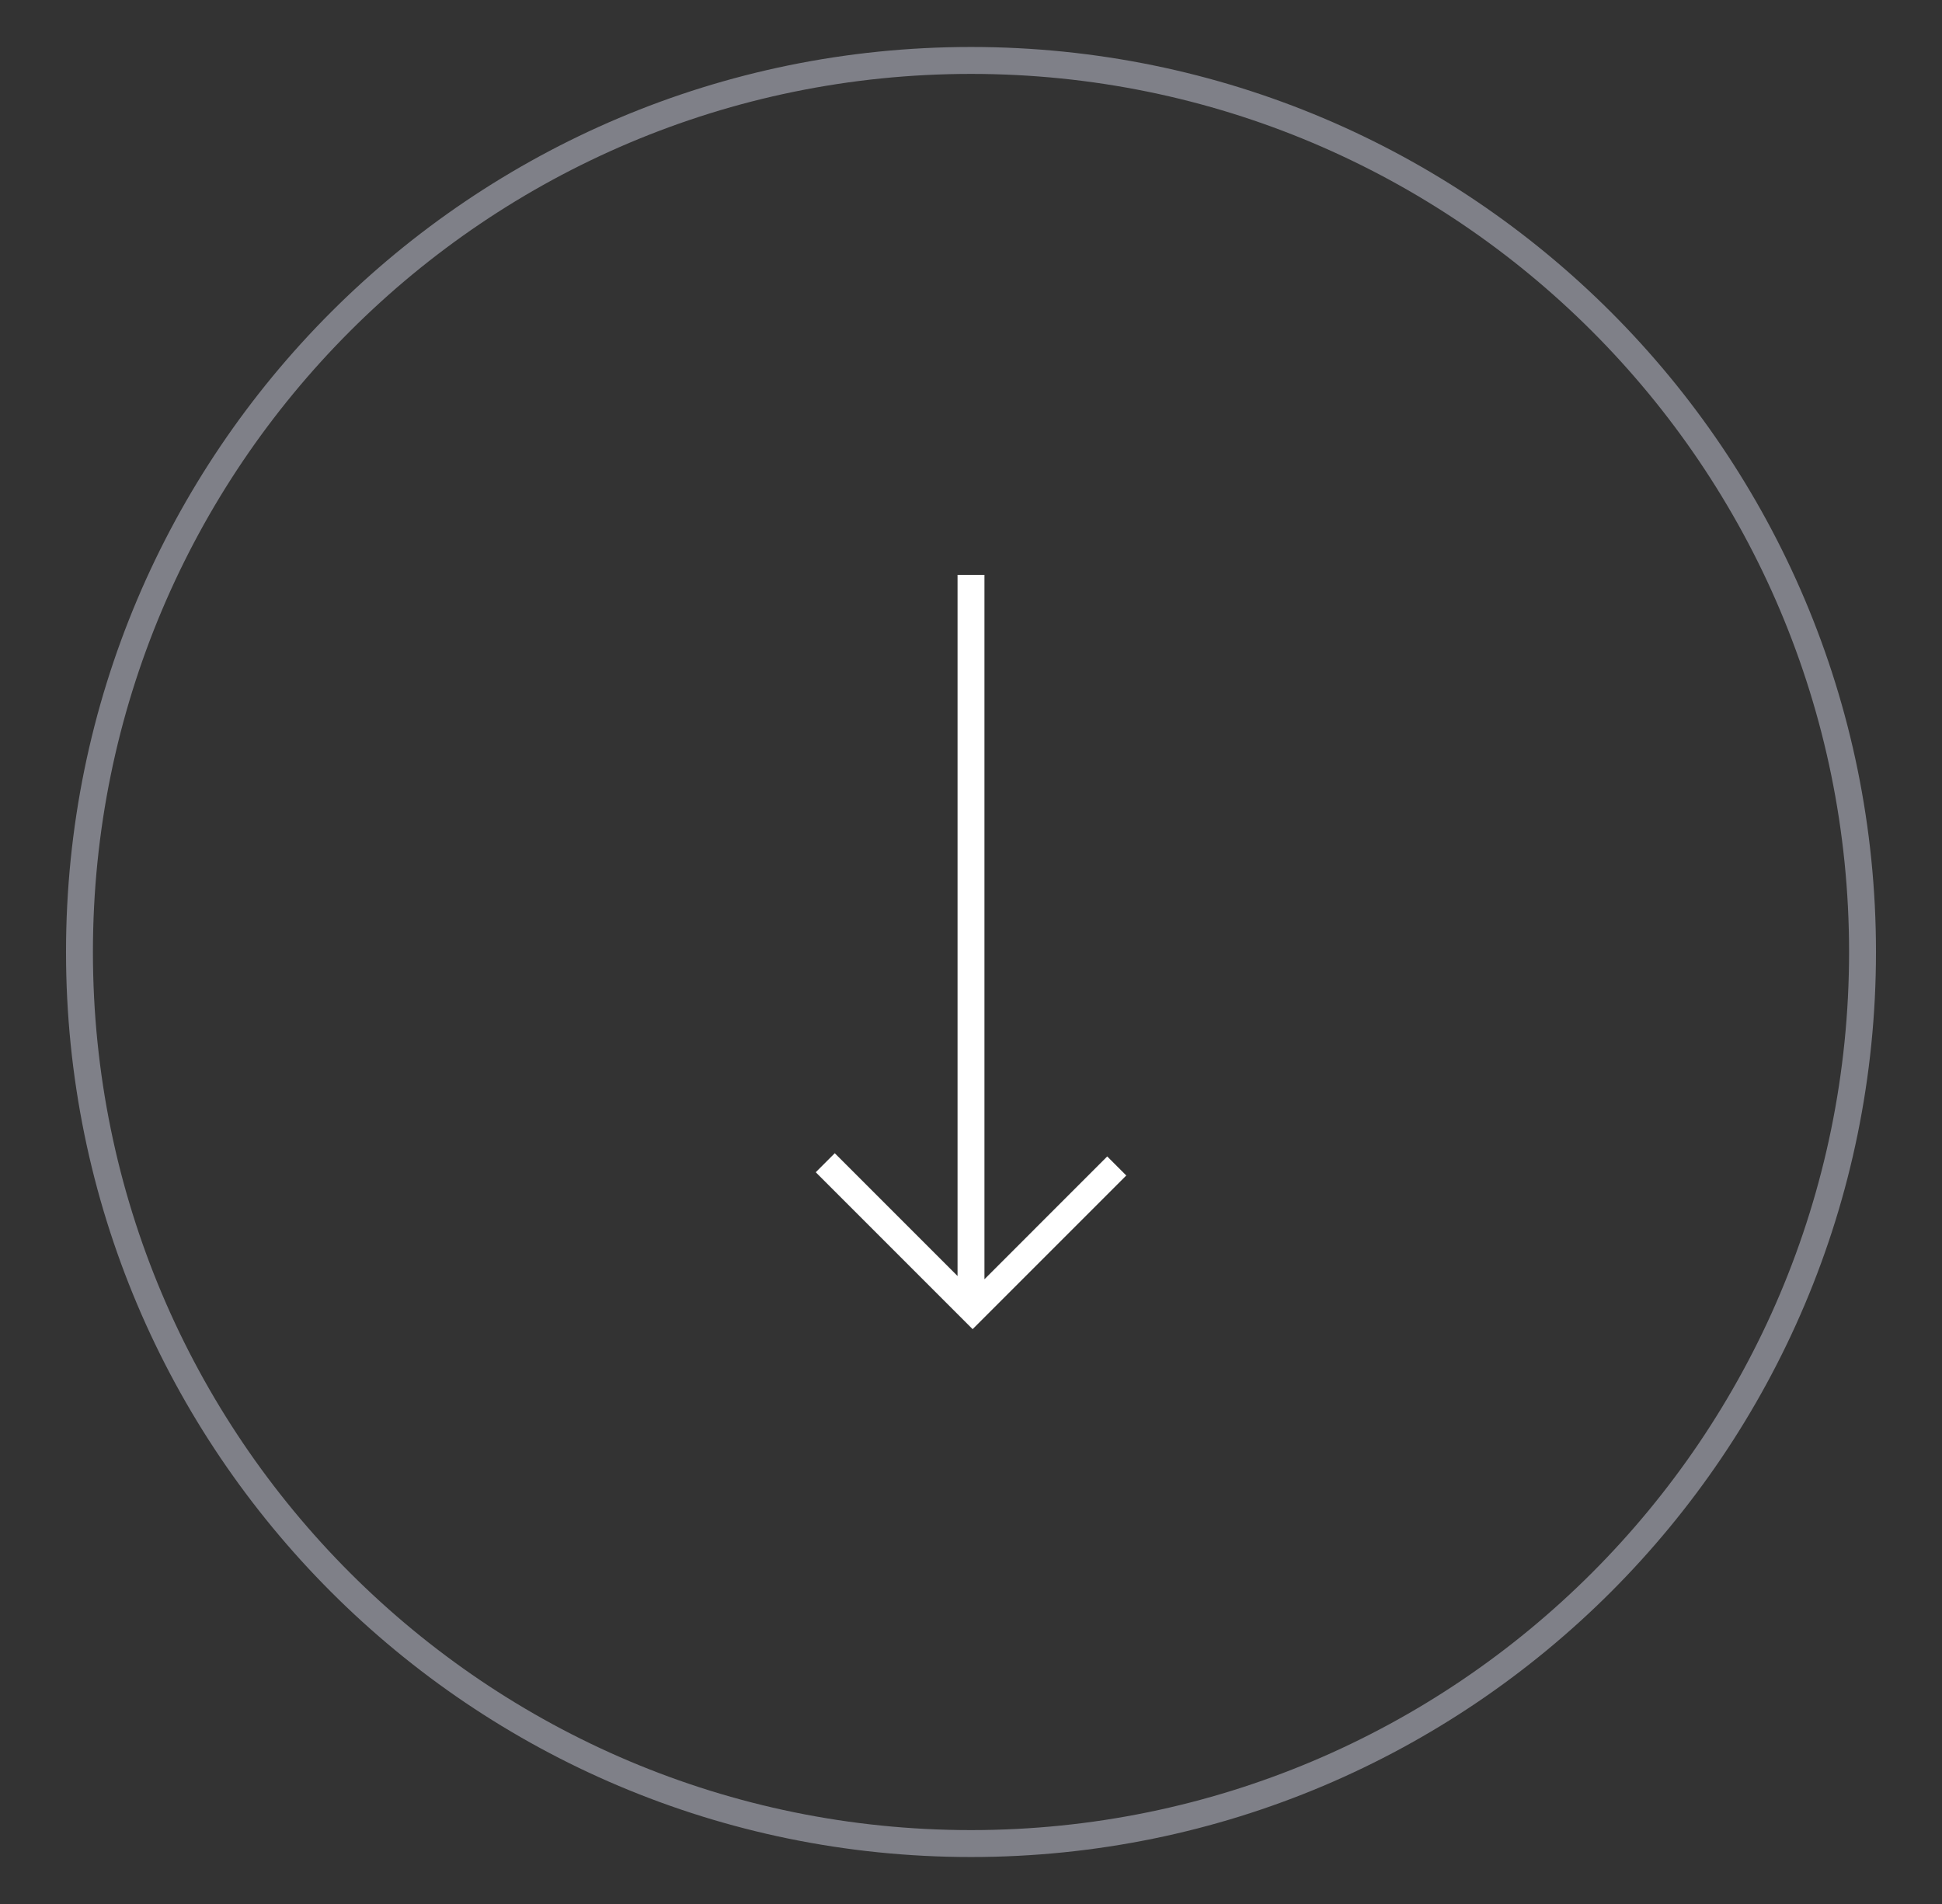 <?xml version="1.0" encoding="UTF-8"?> <svg xmlns="http://www.w3.org/2000/svg" xmlns:xlink="http://www.w3.org/1999/xlink" version="1.1" id="Layer_1" x="0px" y="0px" width="420.945px" height="412.695px" viewBox="0 0 420.945 412.695" xml:space="preserve"><rect x="0" y="0" width="420.945" height="412.695" fill="#333333" stroke="none"/> <g> <g> <path fill="#7F8088" d="M210.475,396.676c52.555,0,100.138-21.304,134.581-55.746c34.443-34.438,55.747-82.022,55.747-134.582 S379.5,106.205,345.056,71.765c-34.443-34.442-82.026-55.746-134.581-55.746c-52.56,0-100.144,21.304-134.587,55.746 c-34.439,34.439-55.746,82.023-55.746,134.583S41.449,306.491,75.888,340.93C110.332,375.372,157.915,396.676,210.475,396.676 L210.475,396.676z M349.184,345.058c-35.5,35.496-84.542,57.455-138.708,57.455c-54.172,0-103.214-21.959-138.71-57.455 c-35.497-35.497-57.456-84.539-57.456-138.71c0-54.168,21.959-103.213,57.456-138.71c35.496-35.497,84.538-57.456,138.71-57.456 c54.167,0,103.208,21.959,138.708,57.456c35.497,35.497,57.452,84.542,57.452,138.71 C406.635,260.519,384.681,309.561,349.184,345.058L349.184,345.058z"></path> </g> <g> <polygon fill="#FFFFFF" points="180.943,249.962 207.557,276.579 207.557,124.601 213.389,124.601 213.389,277.278 240.002,250.661 244.13,254.789 210.825,288.095 176.819,254.085 180.943,249.962 "></polygon> </g> </g> </svg> 